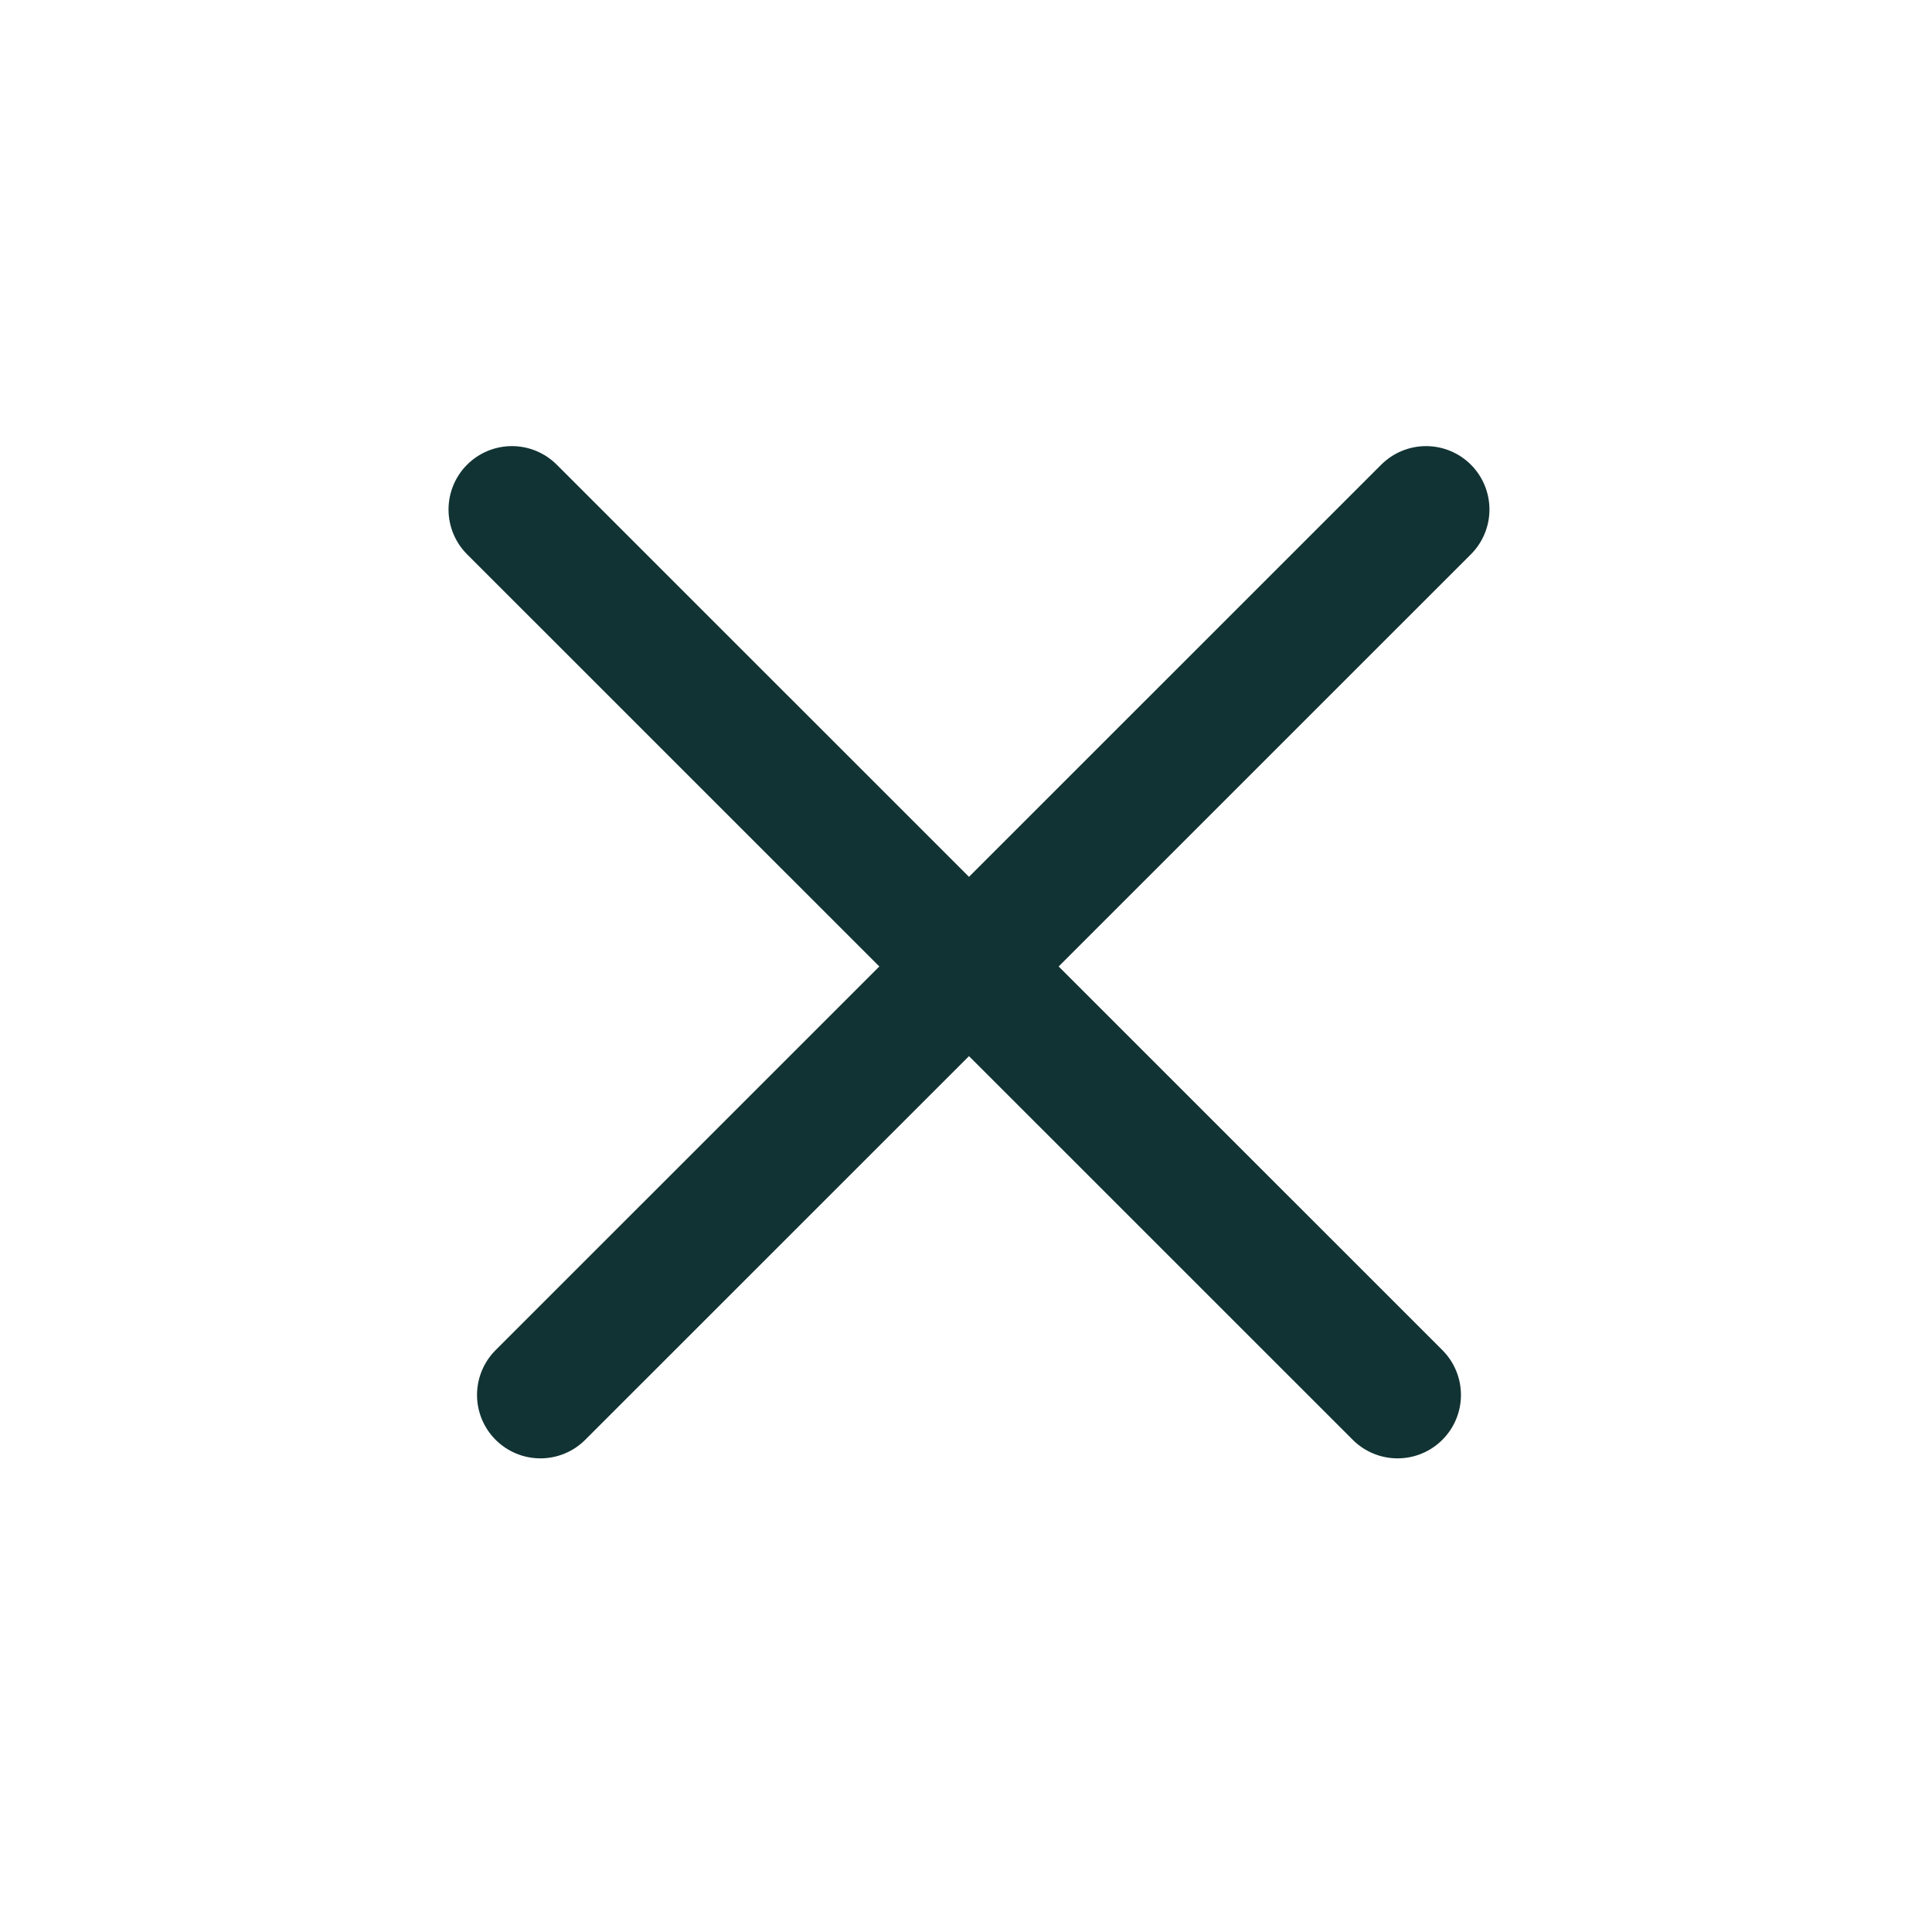 <svg width="32" height="32" viewBox="0 0 32 32" fill="none" xmlns="http://www.w3.org/2000/svg">
<path d="M8.479 8.439L23.148 23.105" stroke="#123333" stroke-width="2.1" stroke-linecap="round" stroke-linejoin="round"/>
<path d="M23.62 8.439L8.951 23.105" stroke="#123333" stroke-width="2.1" stroke-linecap="round" stroke-linejoin="round"/>
</svg>
